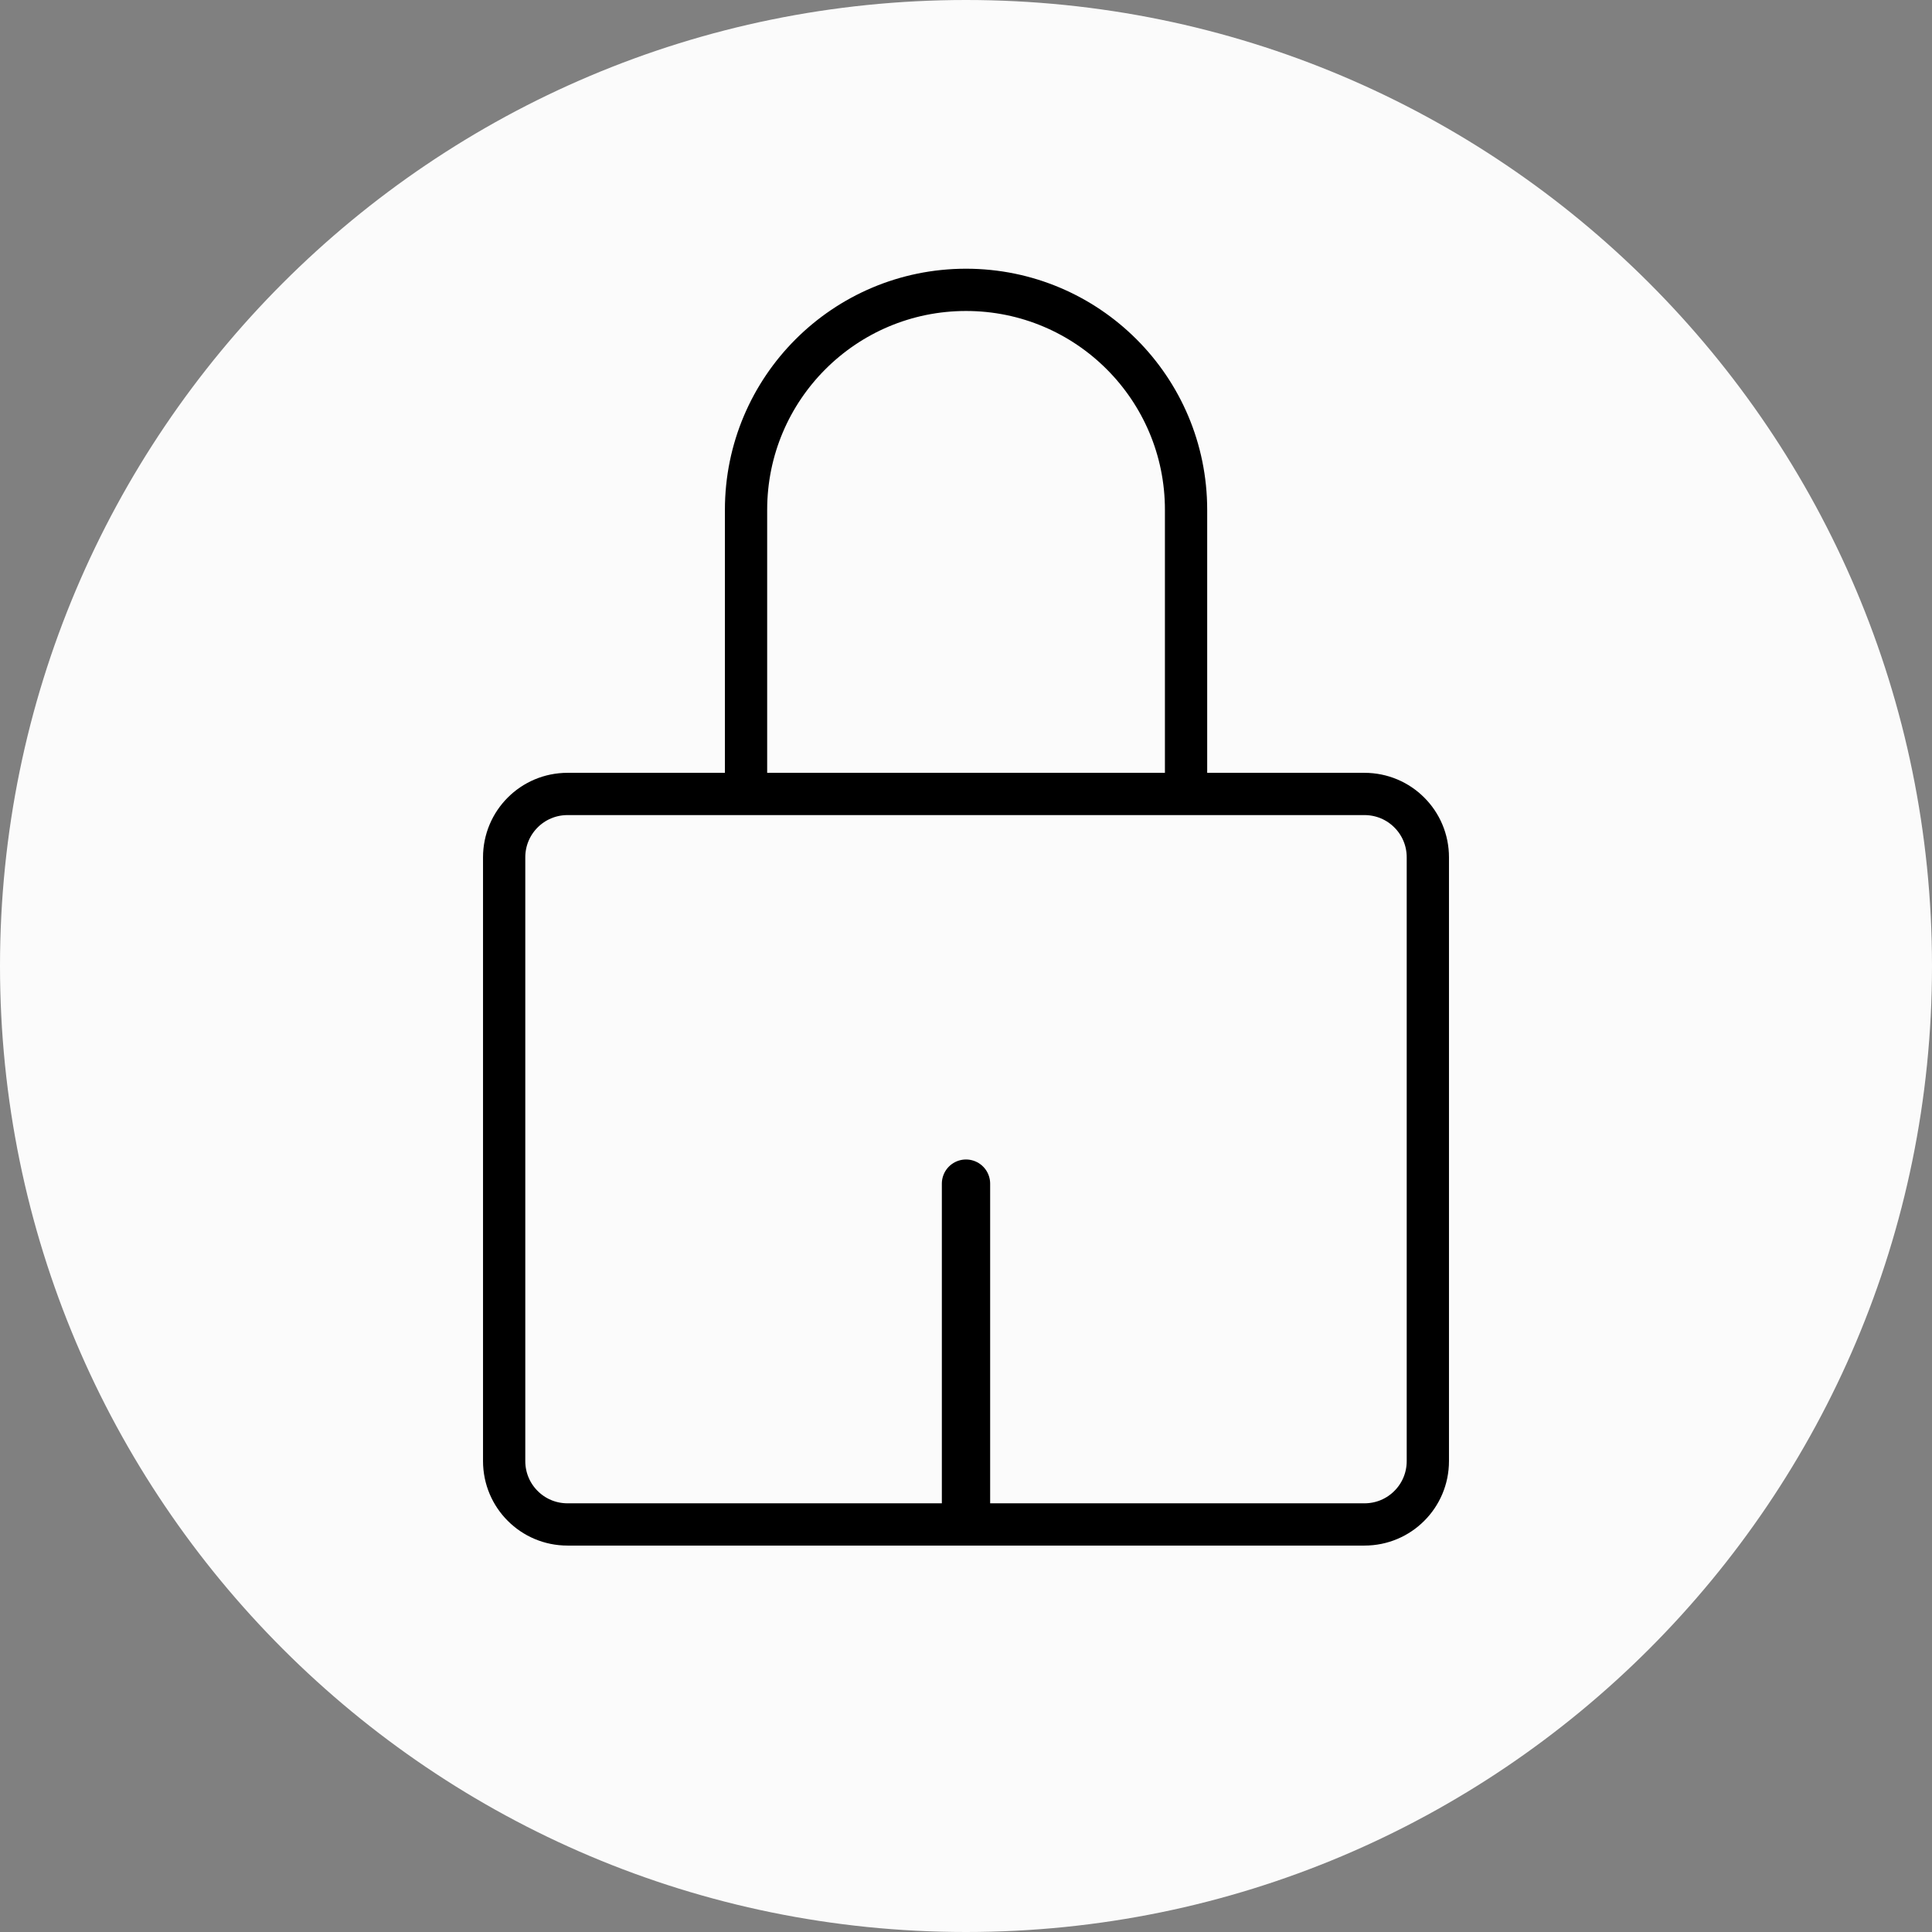 <?xml version="1.0" encoding="UTF-8"?>
<svg width="40px" height="40px" viewBox="0 0 40 40" version="1.1" xmlns="http://www.w3.org/2000/svg" xmlns:xlink="http://www.w3.org/1999/xlink">
    <rect x="0" y="0" width="40" height="40" fill="#808080" stroke="none"/>
    <title>Group 4</title>
    <g id="Login---Sep" stroke="none" stroke-width="1" fill="none" fill-rule="evenodd">
        <g id="04-login-" transform="translate(-930.5, -307)">
            <g id="Group-5" transform="translate(782, 307)">
                <g id="Group-4" transform="translate(148.5, 0)">
                    <g id="Group-9" fill="#FBFBFB">
                        <path d="M20,0 C31.046,-2.02906125e-15 40,8.954 40,20 C40,31.046 31.046,40 20,40 C8.954,40 1.3527075e-15,31.046 0,20 C-1.3527075e-15,8.954 8.954,2.02906125e-15 20,0 Z" id="Rectangle"></path>
                    </g>
                    <g id="Group-2" transform="translate(10, 6)" stroke="#000000">
                        <path d="M18.25,10.438 C18.612,10.438 18.941,10.584 19.178,10.822 C19.416,11.059 19.562,11.388 19.562,11.75 L19.562,24.25 C19.562,24.612 19.416,24.941 19.178,25.178 C18.941,25.416 18.612,25.562 18.25,25.562 L1.75,25.562 C1.388,25.562 1.059,25.416 0.822,25.178 C0.584,24.941 0.438,24.612 0.438,24.25 L0.438,11.75 C0.438,11.388 0.584,11.059 0.822,10.822 C1.059,10.584 1.388,10.438 1.75,10.438 Z" id="Rectangle" stroke-width="0.875"></path>
                        <line x1="10" y1="25.281" x2="10" y2="18.506" id="Line" stroke-linecap="round"></line>
                        <path d="M5,0.445 L10.446,0.445 C12.961,0.445 15,2.484 15,5 C15,7.516 12.961,9.555 10.446,9.555 L5,9.555 L5,9.555" id="Rectangle-Copy" stroke-width="0.875" transform="translate(10.001, 5) rotate(-90) translate(-10.001, -5)"></path>
                    </g>
                </g>
            </g>
        </g>
    </g>
</svg>